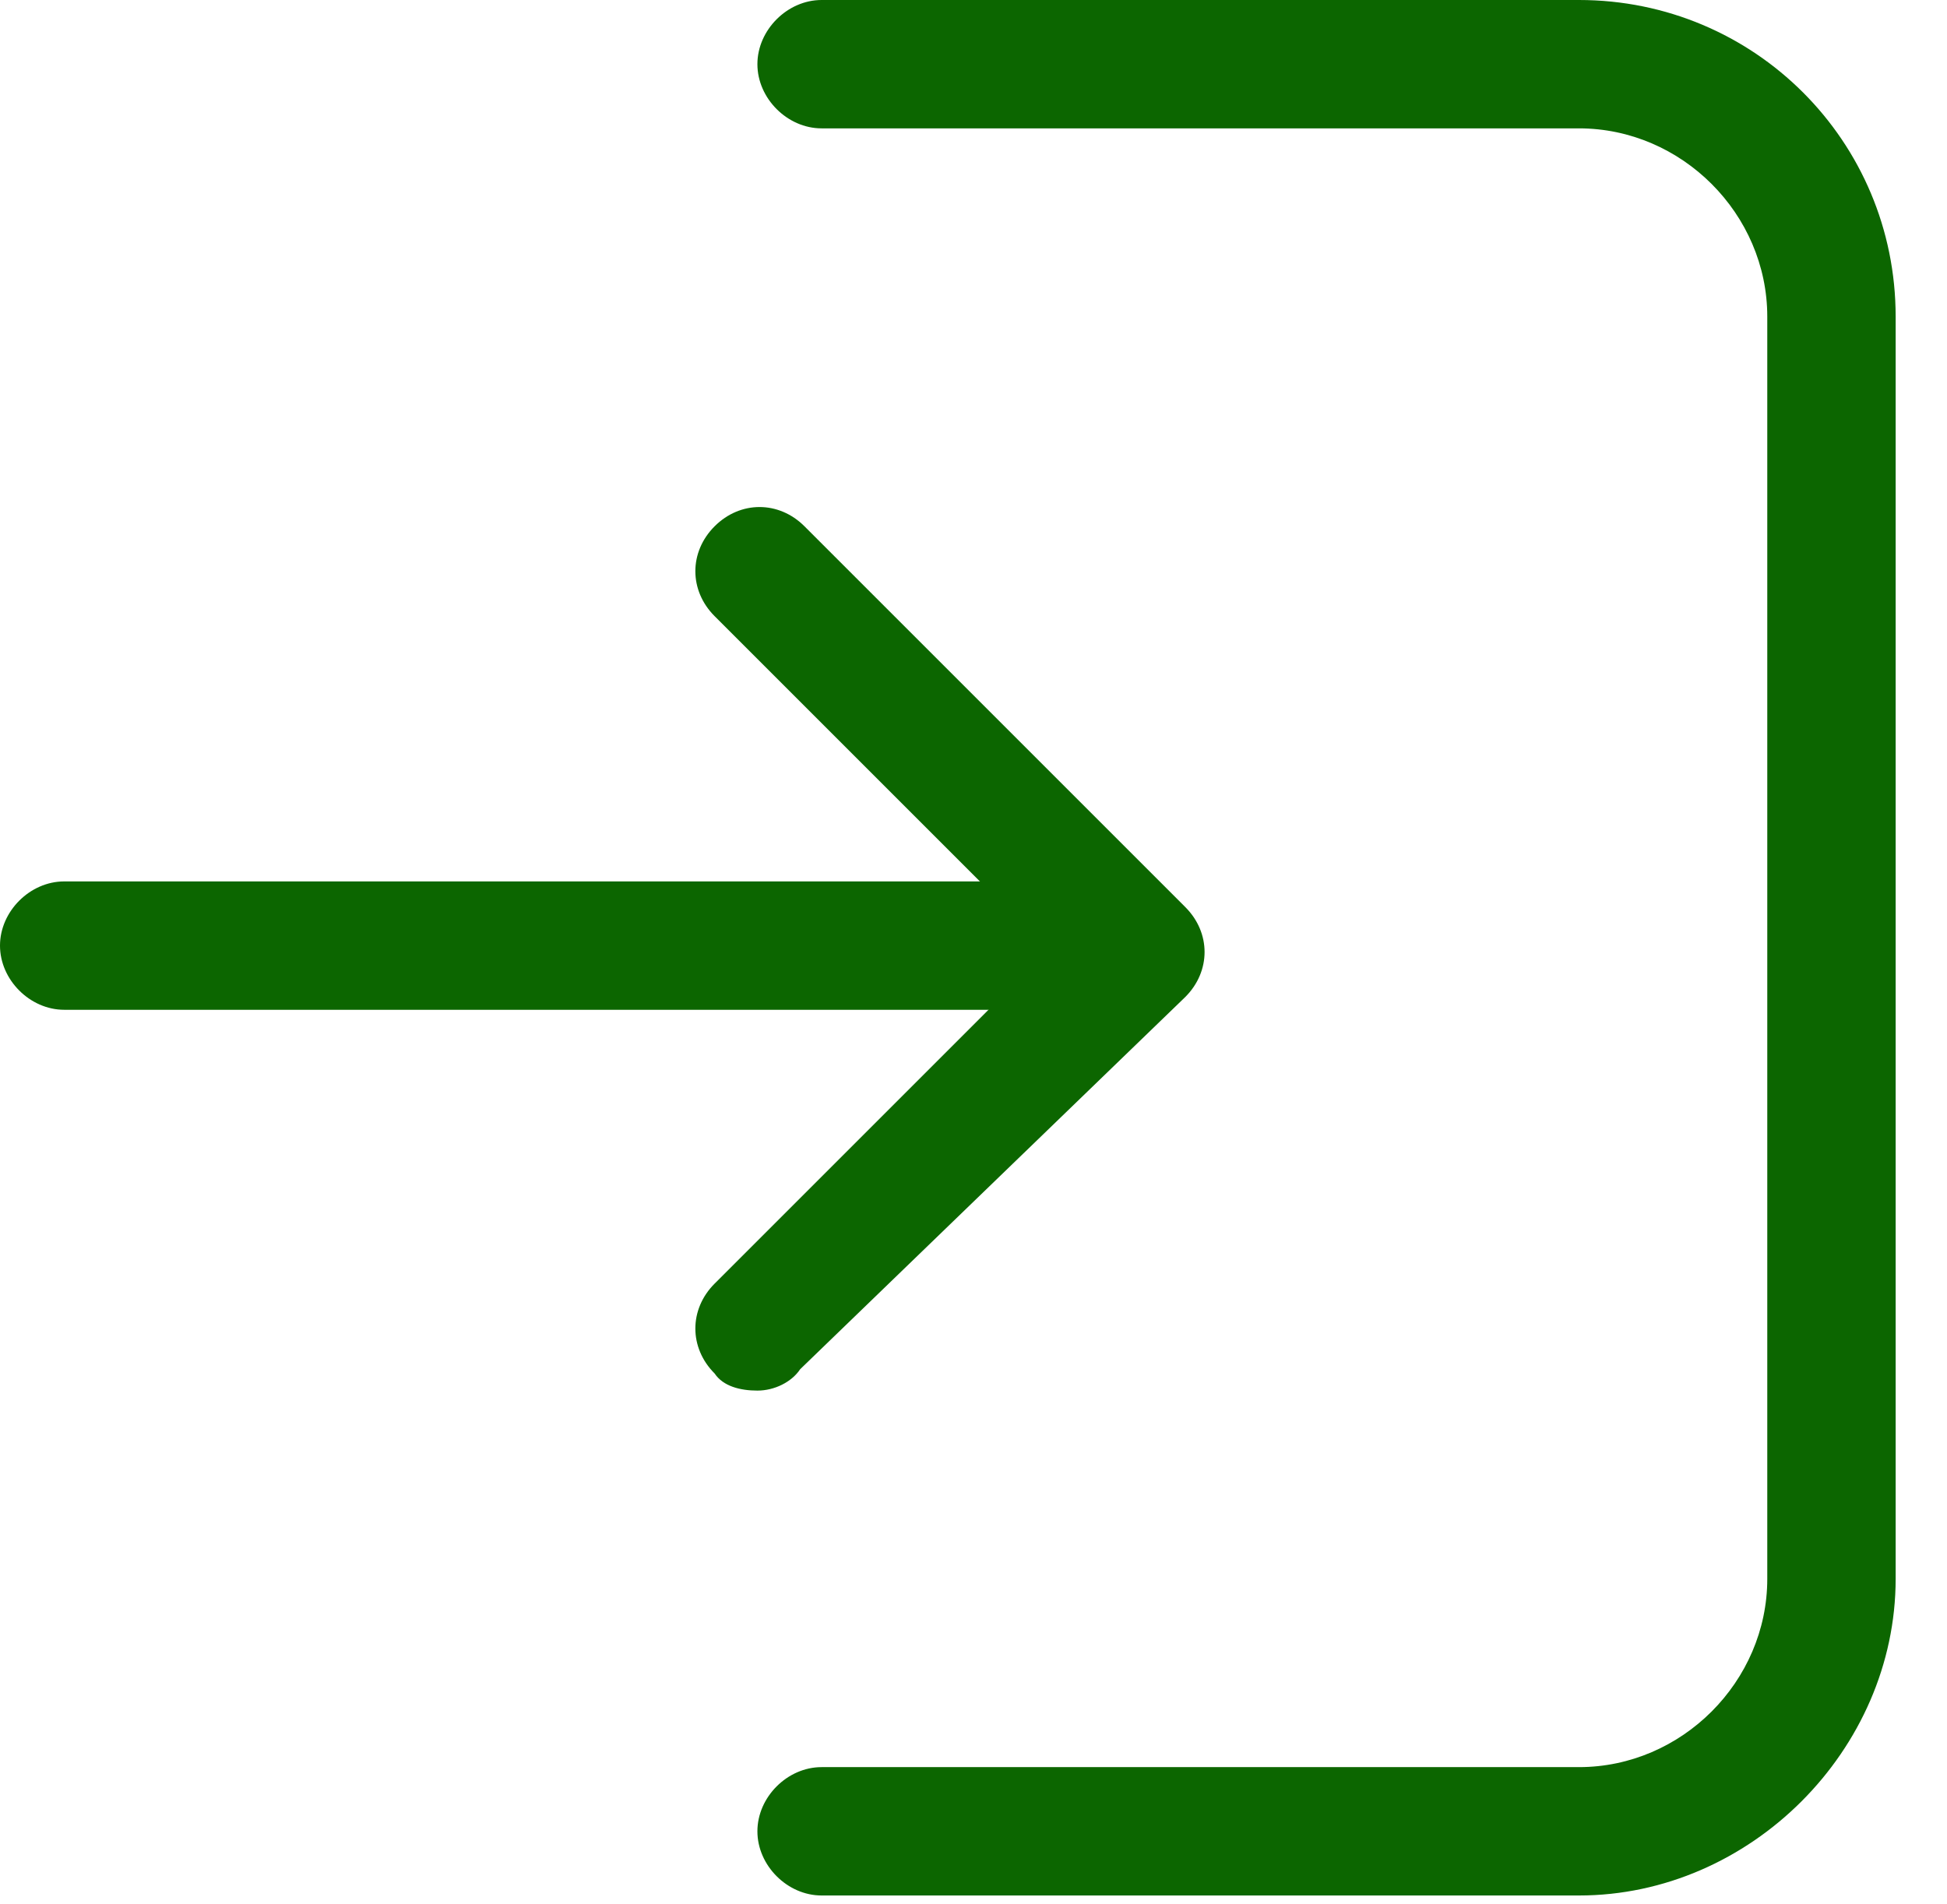 <?xml version="1.0" encoding="utf-8"?>
<!-- Generator: Adobe Illustrator 19.0.0, SVG Export Plug-In . SVG Version: 6.00 Build 0)  -->
<svg version="1.1" id="Capa_1" xmlns="http://www.w3.org/2000/svg" xmlns:xlink="http://www.w3.org/1999/xlink" x="0px" y="0px"
	 viewBox="0 0 45.5 44.5" style="enable-background:new 0 0 45.5 44.5;" xml:space="preserve">
<style type="text/css">
	.st0{fill:#0C6600;}
</style>
<g id="XMLID_4_">
	<g id="XMLID_5_">
		<g id="XMLID_8_">
			<g id="XMLID_11_">
				<path id="XMLID_12_" class="st0" d="M17.7,32.5c-0.4,0-0.8-0.1-1-0.4c-0.6-0.6-0.6-1.5,0-2.1l7.8-7.8l-7.8-7.8
					c-0.6-0.6-0.6-1.5,0-2.1c0.6-0.6,1.5-0.6,2.1,0l8.9,8.9c0.6,0.6,0.6,1.5,0,2.1L18.7,32C18.5,32.3,18.1,32.5,17.7,32.5z"/>
			</g>
			<g id="XMLID_9_">
				<path id="XMLID_10_" class="st0" d="M25.1,23.6H1.5c-0.8,0-1.5-0.7-1.5-1.5c0-0.8,0.7-1.5,1.5-1.5h23.6c0.8,0,1.5,0.7,1.5,1.5
					C26.6,22.9,25.9,23.6,25.1,23.6z"/>
			</g>
		</g>
		<g id="XMLID_6_">
			<path id="XMLID_7_" class="st0" d="M36.9,44.3H19.2c-0.8,0-1.5-0.7-1.5-1.5c0-0.8,0.7-1.5,1.5-1.5h17.7c2.4,0,4.4-2,4.4-4.4V7.4
				c0-2.4-2-4.4-4.4-4.4H19.2c-0.8,0-1.5-0.7-1.5-1.5c0-0.8,0.7-1.5,1.5-1.5h17.7c4.1,0,7.4,3.3,7.4,7.4v29.5
				C44.3,40.9,40.9,44.3,36.9,44.3z"/>
		</g>
	</g>
</g>
</svg>

